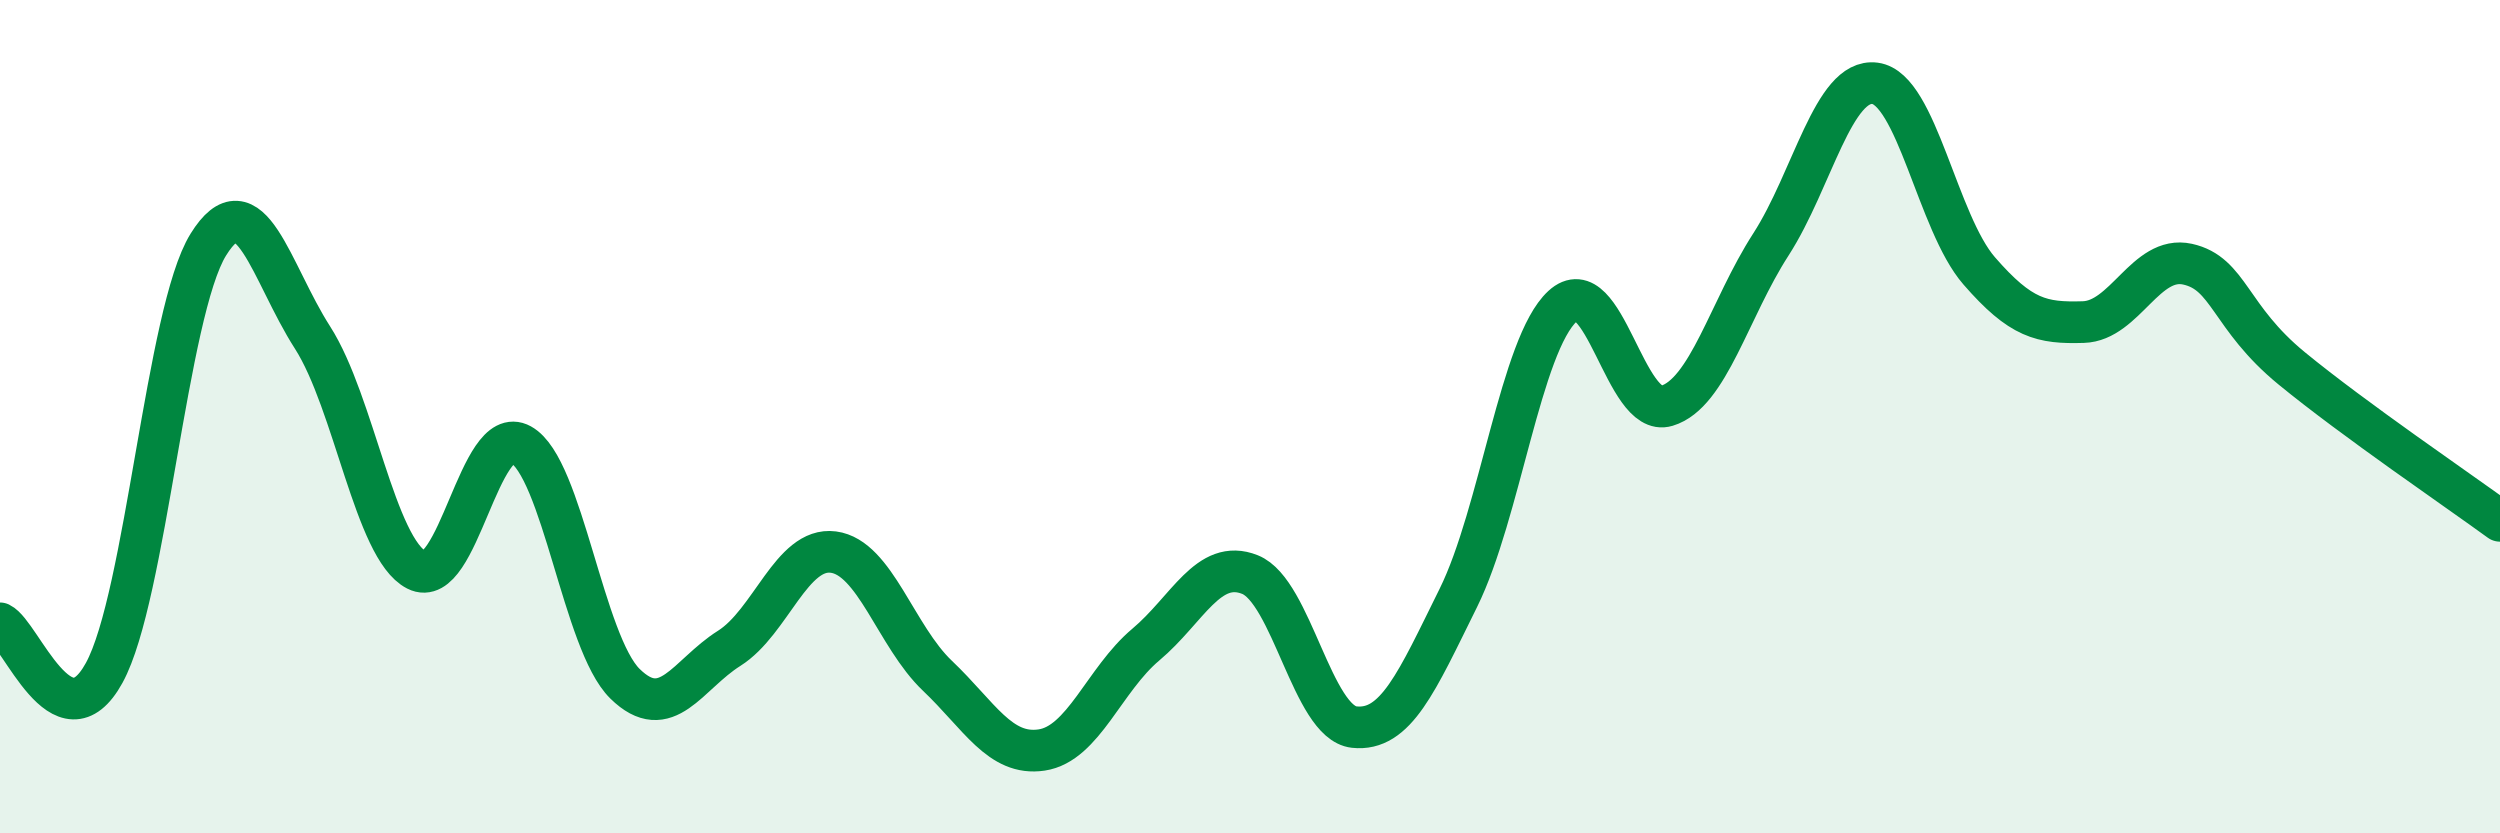 
    <svg width="60" height="20" viewBox="0 0 60 20" xmlns="http://www.w3.org/2000/svg">
      <path
        d="M 0,14.96 C 0.5,15.2 1.5,17.97 2.5,16.15 C 3.5,14.33 4,7.48 5,5.87 C 6,4.26 6.5,6.54 7.5,8.1 C 8.5,9.66 9,13.17 10,13.68 C 11,14.19 11.5,10.12 12.5,10.67 C 13.5,11.22 14,15.43 15,16.41 C 16,17.39 16.5,16.19 17.5,15.56 C 18.5,14.93 19,13.12 20,13.25 C 21,13.38 21.5,15.27 22.5,16.22 C 23.5,17.17 24,18.15 25,18 C 26,17.85 26.5,16.31 27.5,15.47 C 28.5,14.63 29,13.39 30,13.79 C 31,14.19 31.5,17.34 32.5,17.45 C 33.5,17.56 34,16.37 35,14.35 C 36,12.33 36.5,8.27 37.5,7.35 C 38.5,6.43 39,10.04 40,9.74 C 41,9.44 41.5,7.42 42.5,5.87 C 43.5,4.32 44,1.87 45,2 C 46,2.13 46.5,5.35 47.5,6.5 C 48.5,7.65 49,7.76 50,7.73 C 51,7.7 51.5,6.12 52.5,6.34 C 53.5,6.56 53.5,7.61 55,8.84 C 56.5,10.07 59,11.77 60,12.5L60 20L0 20Z"
        fill="#008740"
        opacity="0.1"
        stroke-linecap="round"
        stroke-linejoin="round"
      />
      <path
        d="M 0,14.96 C 0.5,15.2 1.5,17.97 2.5,16.15 C 3.5,14.33 4,7.48 5,5.87 C 6,4.26 6.5,6.54 7.5,8.1 C 8.5,9.66 9,13.17 10,13.68 C 11,14.19 11.5,10.12 12.5,10.67 C 13.5,11.22 14,15.43 15,16.41 C 16,17.39 16.5,16.19 17.5,15.56 C 18.5,14.93 19,13.12 20,13.25 C 21,13.38 21.5,15.27 22.5,16.22 C 23.5,17.17 24,18.15 25,18 C 26,17.85 26.5,16.31 27.5,15.47 C 28.5,14.63 29,13.39 30,13.79 C 31,14.19 31.5,17.34 32.5,17.45 C 33.5,17.56 34,16.37 35,14.35 C 36,12.33 36.5,8.27 37.5,7.35 C 38.5,6.43 39,10.04 40,9.74 C 41,9.44 41.5,7.42 42.5,5.87 C 43.5,4.32 44,1.87 45,2 C 46,2.13 46.5,5.35 47.5,6.5 C 48.5,7.65 49,7.76 50,7.73 C 51,7.7 51.5,6.12 52.5,6.34 C 53.5,6.56 53.5,7.61 55,8.84 C 56.5,10.07 59,11.77 60,12.5"
        stroke="#008740"
        stroke-width="1"
        fill="none"
        stroke-linecap="round"
        stroke-linejoin="round"
      />
    </svg>
  